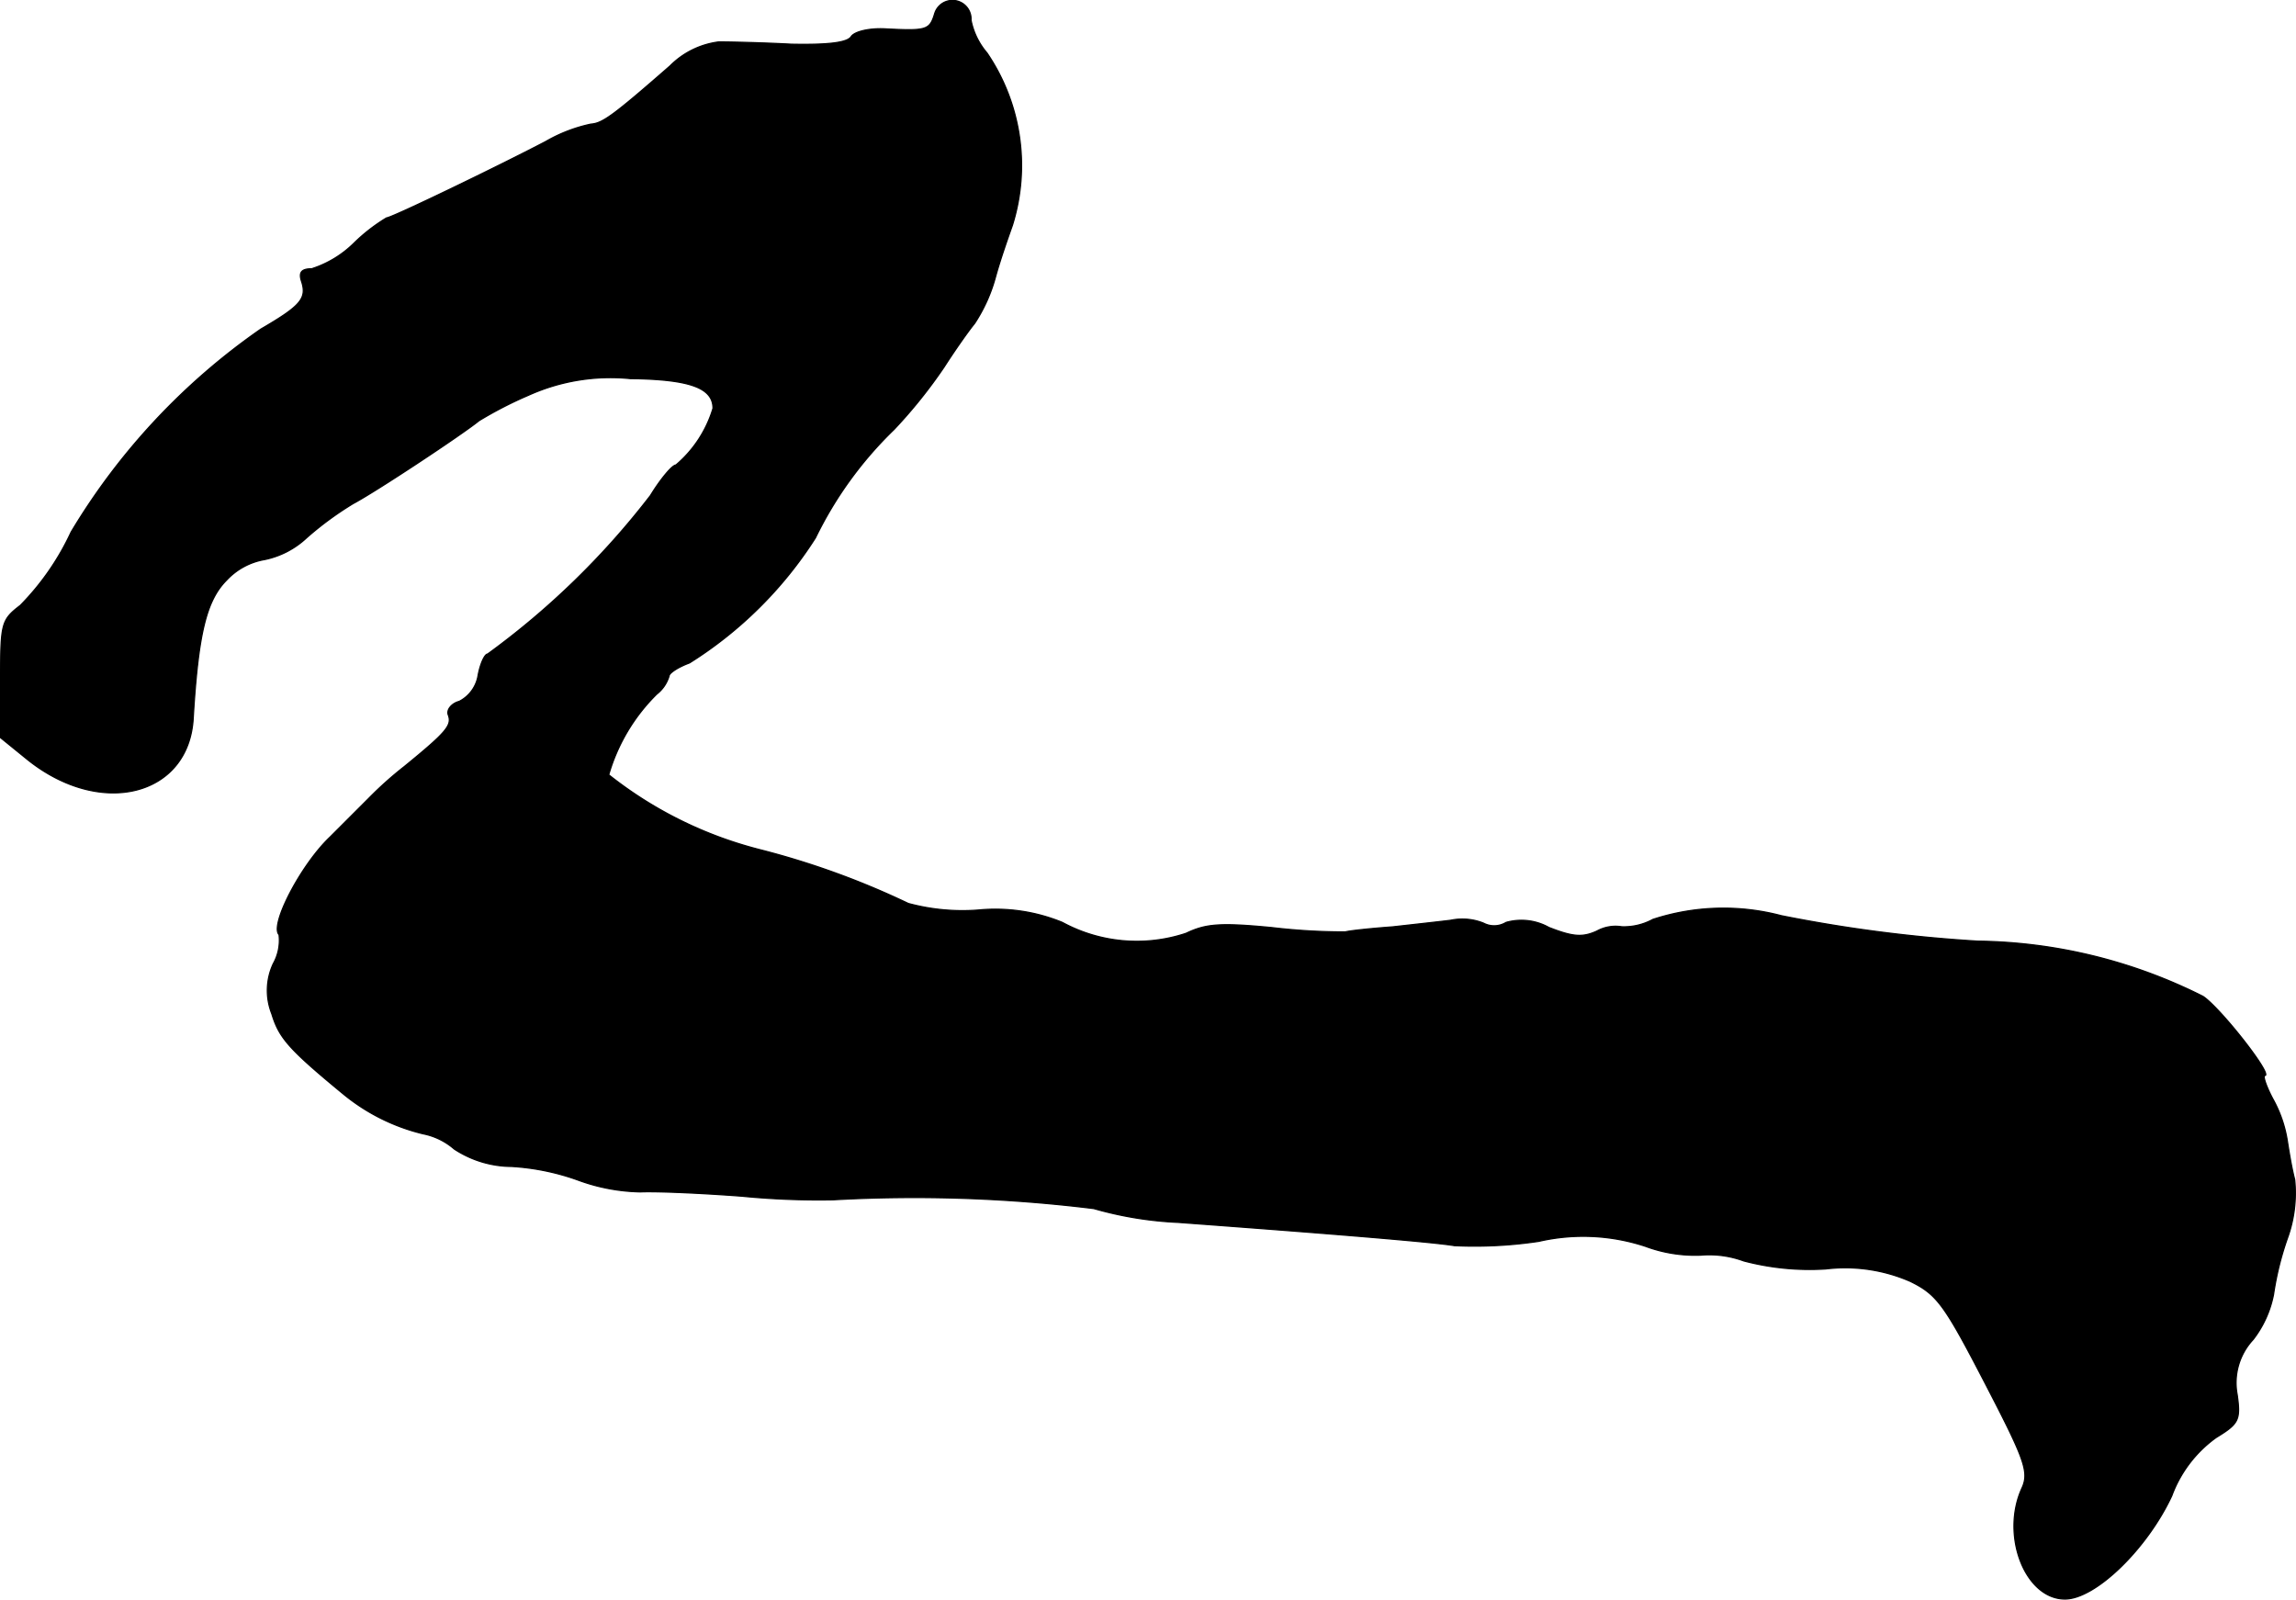 <?xml version="1.0" encoding="UTF-8"?>
<svg xmlns="http://www.w3.org/2000/svg"
     version="1.1"
     width="6.749mm"
     height="4.702mm"
     viewBox="0 0 19.131 13.328">
   <defs>
      <style type="text/css"><![CDATA[
      .a {
        stroke: #000;
        stroke-linecap: round;
        stroke-linejoin: round;
        stroke-width: 0.01px;
      }
    ]]></style>
   </defs>
   <path class="a"
         d="M7.788.113c-.042.139-.067.145-.418.127-.133-.006-.254.024-.279.067-.036.048-.188.067-.497.061C6.353.355,6.08.349,5.989.349a.695.695,0,0,0-.406.2c-.478.418-.563.478-.66.485a1.28,1.28,0,0,0-.376.145c-.406.212-1.284.636-1.326.636a1.476,1.476,0,0,0-.273.212.887.887,0,0,1-.351.212c-.085,0-.109.03-.085.103.048.145-.006.206-.339.4A5.497,5.497,0,0,0,.593,4.432a2.171,2.171,0,0,1-.424.612C.011,5.165.005,5.195.005,5.655v.491l.224.182c.612.491,1.345.303,1.381-.345.042-.703.109-.981.279-1.151a.562.562,0,0,1,.315-.17.723.723,0,0,0,.351-.182,2.718,2.718,0,0,1,.388-.285c.194-.103.915-.581,1.048-.69a3.272,3.272,0,0,1,.412-.212,1.661,1.661,0,0,1,.848-.139c.503.006.69.079.69.248a.993.993,0,0,1-.309.472c-.03,0-.127.115-.212.254A6.625,6.625,0,0,1,4.063,5.449c-.024,0-.061.079-.079.176a.296.296,0,0,1-.157.218c-.067.018-.109.073-.091.115.03.085-.012.139-.369.43a3.065,3.065,0,0,0-.291.26l-.327.327c-.242.23-.503.733-.424.812a.398.398,0,0,1-.048.242.527.527,0,0,0-.012.418c.061.2.139.291.594.666a1.658,1.658,0,0,0,.666.333.561.561,0,0,1,.26.127.878.878,0,0,0,.478.145,1.977,1.977,0,0,1,.557.115,1.586,1.586,0,0,0,.515.097c.151-.006.533.012.848.036a6.611,6.611,0,0,0,.757.03,12.201,12.201,0,0,1,2.174.073,3.041,3.041,0,0,0,.703.115c1.557.115,2.162.17,2.302.194a3.62,3.62,0,0,0,.703-.036,1.652,1.652,0,0,1,.89.042,1.186,1.186,0,0,0,.46.073.829.829,0,0,1,.357.048,2.147,2.147,0,0,0,.684.067,1.354,1.354,0,0,1,.703.103c.224.109.285.194.624.848.327.63.369.739.309.872-.182.394.024.927.357.927.254,0,.684-.418.89-.86a1.04,1.04,0,0,1,.369-.485c.188-.115.206-.145.176-.357a.528.528,0,0,1,.133-.46.893.893,0,0,0,.17-.376,2.522,2.522,0,0,1,.115-.466,1.104,1.104,0,0,0,.061-.491c-.024-.091-.048-.236-.061-.321a1.056,1.056,0,0,0-.121-.351c-.055-.103-.085-.194-.067-.194.073,0-.369-.563-.515-.66a4.292,4.292,0,0,0-1.878-.46,12.024,12.024,0,0,1-1.635-.212A1.889,1.889,0,0,0,13.772,7.66a.502.502,0,0,1-.26.061.322.322,0,0,0-.206.036c-.121.055-.2.048-.4-.03a.469.469,0,0,0-.357-.042.19.19,0,0,1-.188.006.472.472,0,0,0-.273-.024c-.097.012-.315.036-.485.055-.164.012-.345.03-.394.042a5.147,5.147,0,0,1-.612-.036c-.436-.042-.551-.03-.715.048a1.3,1.3,0,0,1-1.03-.091,1.472,1.472,0,0,0-.703-.103,1.729,1.729,0,0,1-.581-.055,6.701,6.701,0,0,0-1.236-.448,3.358,3.358,0,0,1-1.26-.624,1.547,1.547,0,0,1,.4-.672.299.299,0,0,0,.103-.151c0-.024.073-.073.17-.109A3.361,3.361,0,0,0,6.795,4.48a3.191,3.191,0,0,1,.654-.902,4.136,4.136,0,0,0,.418-.521c.085-.133.2-.297.254-.363a1.346,1.346,0,0,0,.176-.394c.042-.151.109-.339.139-.424a1.669,1.669,0,0,0-.212-1.435A.599.599,0,0,1,8.091.168.155.155,0,0,0,7.788.113Z"/>
</svg>
